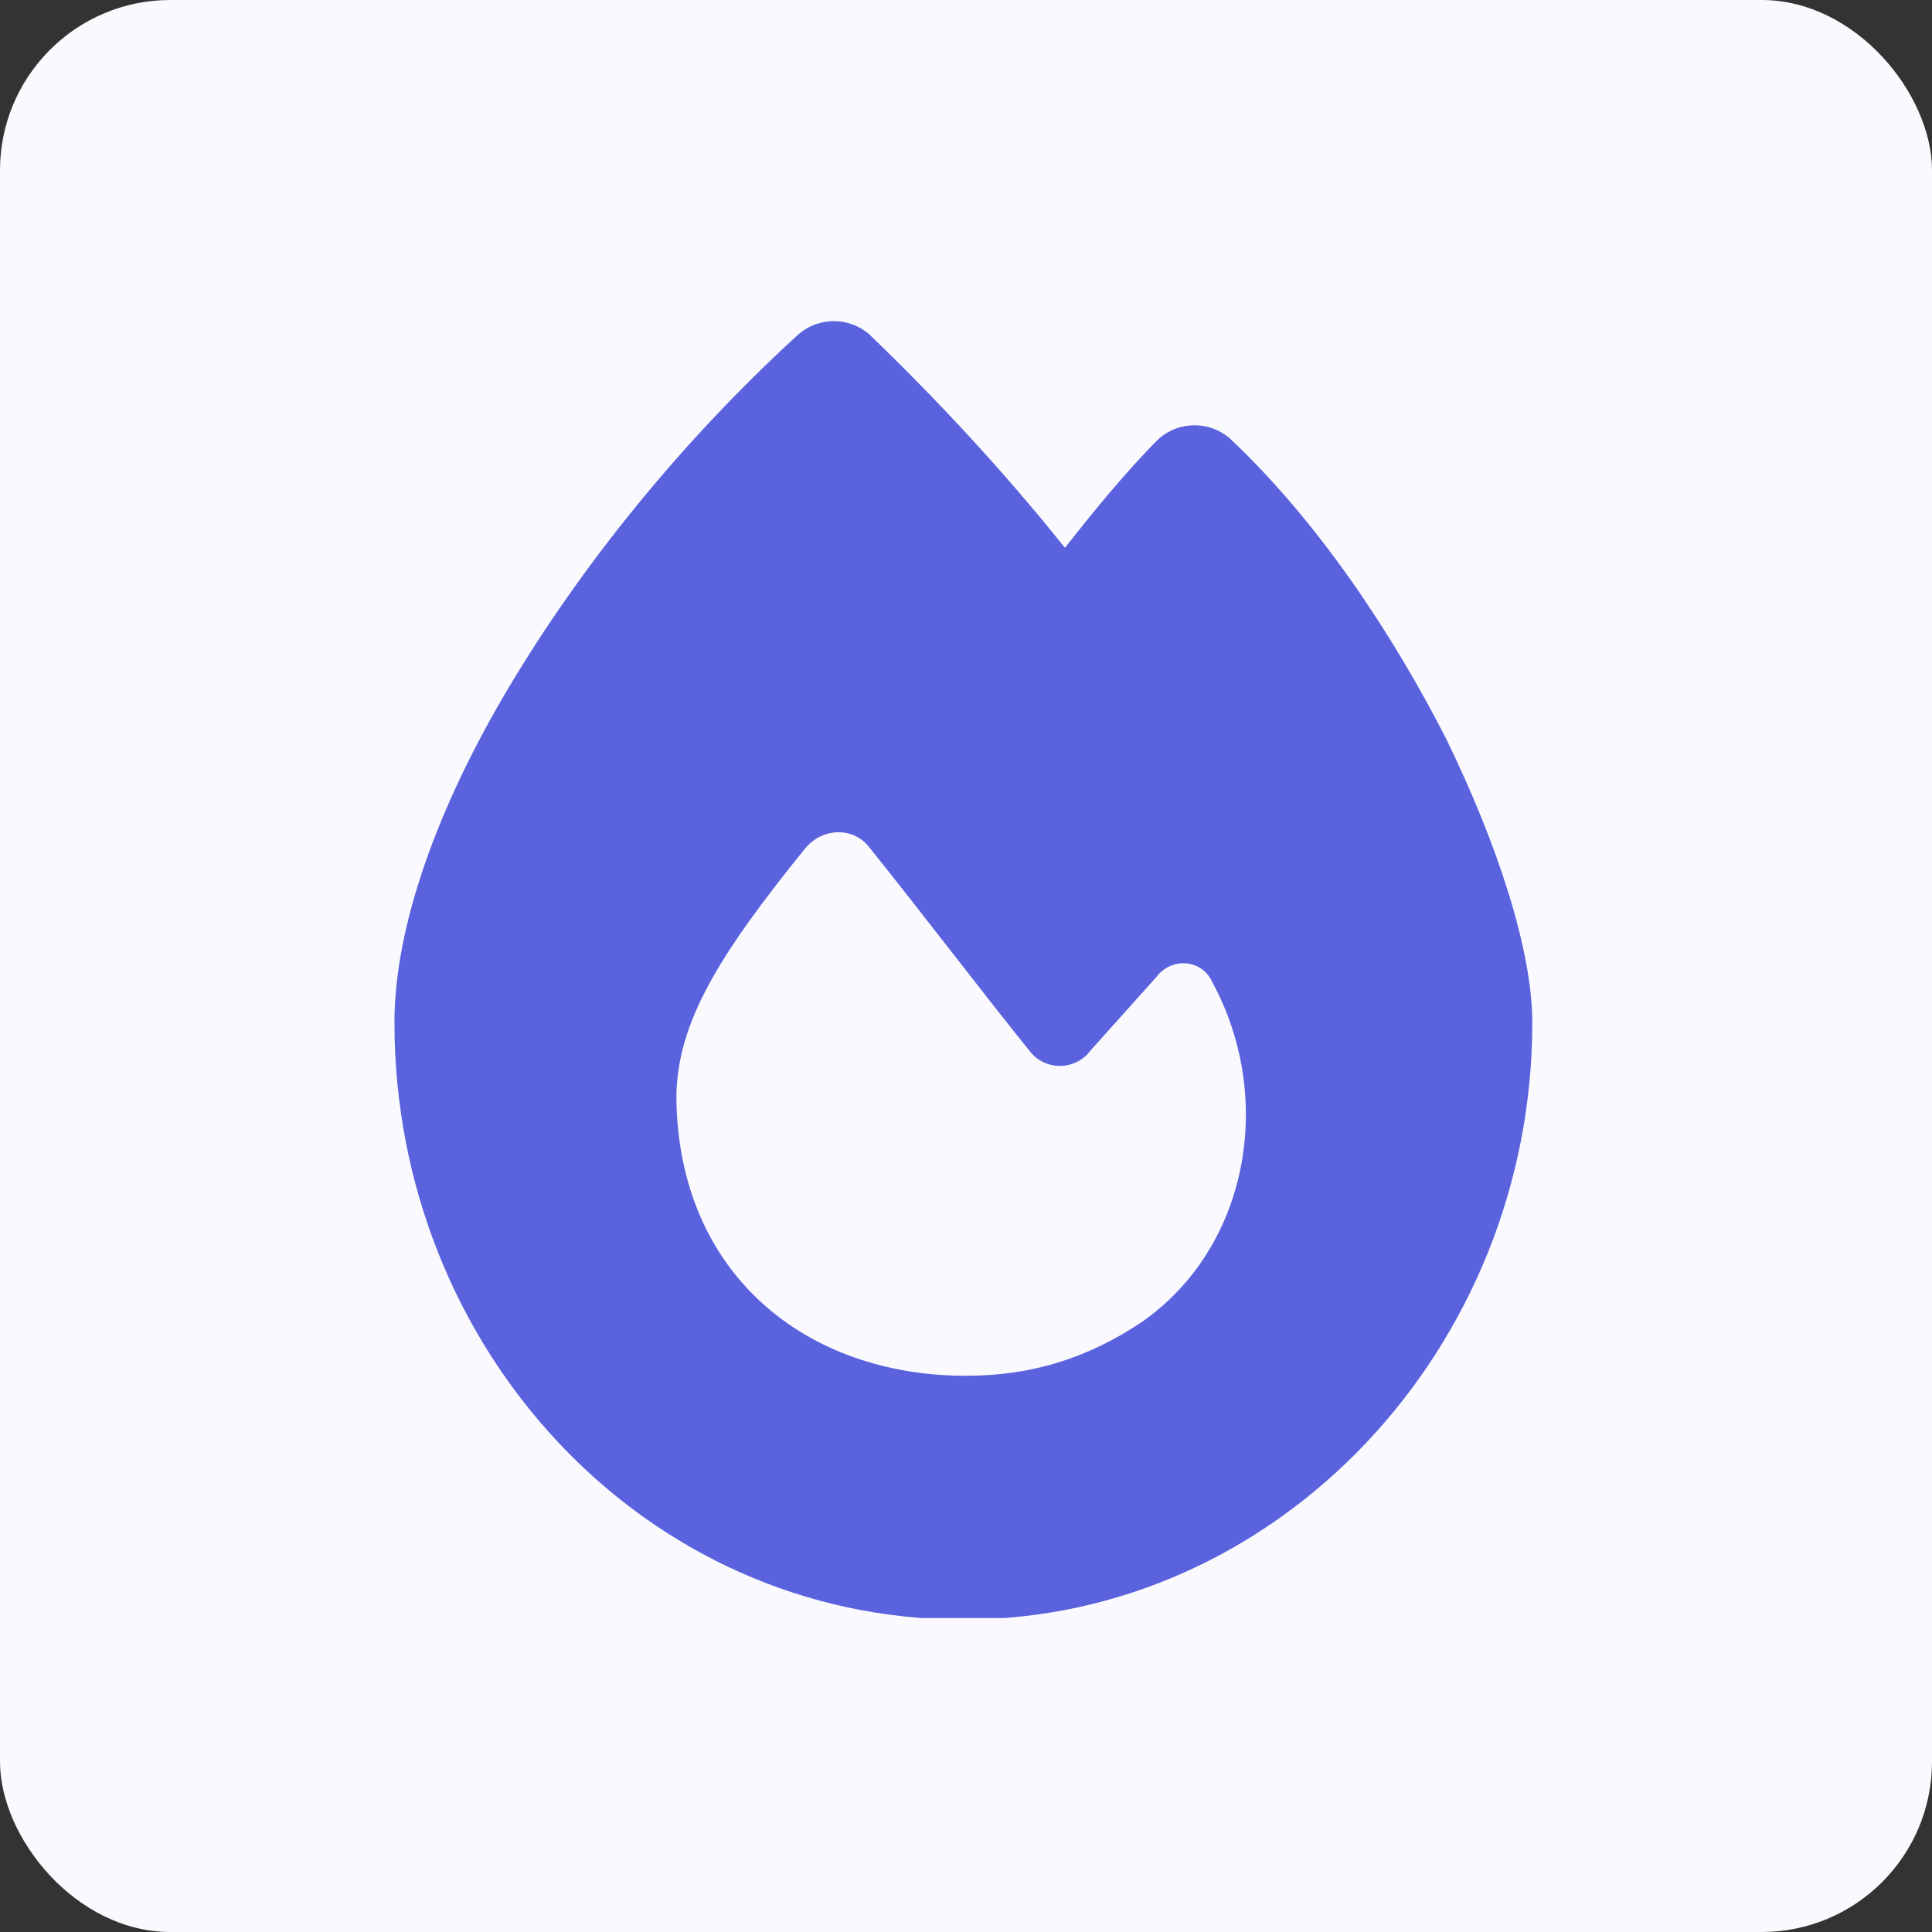 <svg width="240" height="240" viewBox="0 0 240 240" fill="none" xmlns="http://www.w3.org/2000/svg">
<rect x="0" y="0" width="240" height="240" fill="#333333" stroke="none"/>
<rect width="240" height="240" rx="21.157" fill="#FAFAFE"/>
<g clip-path="url(#clip0_7551_3583)">
<path d="M99.165 41.547C101.689 39.339 105.475 39.339 107.999 41.547C116.518 49.751 124.721 58.585 132.293 68.05C135.763 63.633 139.865 58.585 143.967 54.483C146.491 52.275 150.277 52.275 152.801 54.483C163.843 64.895 172.993 78.777 179.618 91.713C185.928 104.648 190.345 117.899 190.345 127.049C190.345 167.433 158.795 201.192 119.673 201.192C79.919 201.192 49 167.433 49 127.049C49 115.06 54.364 100.231 63.198 85.403C72.032 70.574 84.336 55.114 99.165 41.547ZM119.988 170.904C128.191 170.904 135.132 168.695 141.758 164.278C155.009 155.129 158.48 136.514 150.592 122.001C149.33 119.161 145.544 118.846 143.651 121.37L135.448 130.519C133.555 133.043 129.769 133.043 127.876 130.519C122.512 123.894 113.363 111.905 107.999 105.279C106.106 102.755 102.32 102.755 100.112 105.279C89.384 118.53 84.021 127.049 84.021 136.514C84.336 158.284 100.112 170.904 119.988 170.904Z" fill="#5A62DD"/>
</g>
<defs>
<clipPath id="clip0_7551_3583">
<rect width="205" height="163" fill="white" transform="translate(17 38)"/>
</clipPath>
</defs>
</svg>
